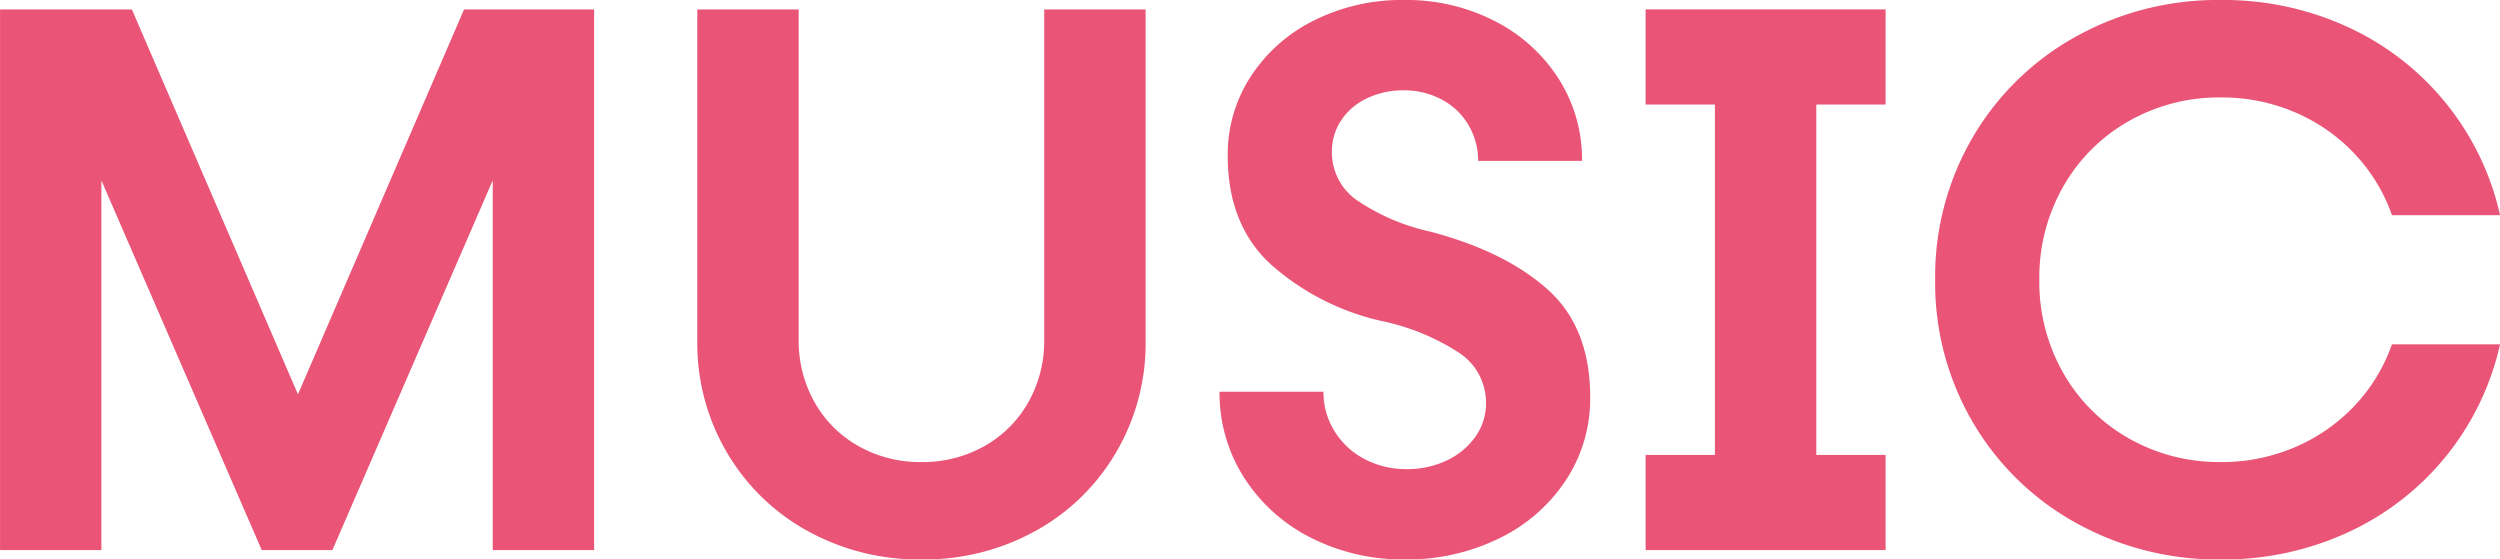 <svg xmlns="http://www.w3.org/2000/svg" width="286" height="64" viewBox="0 0 286 64"><path data-name="パス 94209" d="M.005 1.08h15.081l20.507 47.524h-3.012L53.088 1.08h14.879v61.844h-11.6V13.84h2.948L38.028 62.924h-8.087L8.65 13.84h2.948v49.084H.005ZM105.412 64a26.308 26.308 0 0 1-13.046-3.269 24.181 24.181 0 0 1-9.226-9 24.574 24.574 0 0 1-3.37-12.695V1.08h11.6v37.79a14.2 14.2 0 0 0 1.823 7.158 13.135 13.135 0 0 0 5.034 5.015 14.337 14.337 0 0 0 7.187 1.817 14.335 14.335 0 0 0 7.186-1.817 13.14 13.14 0 0 0 5.034-5.015 14.192 14.192 0 0 0 1.824-7.158V1.08h11.6v37.964a24.574 24.574 0 0 1-3.37 12.695 24.181 24.181 0 0 1-9.226 9A26.3 26.3 0 0 1 105.412 64Zm55.335 0a23.228 23.228 0 0 1-10.812-2.5 19.336 19.336 0 0 1-7.63-6.894 17.9 17.9 0 0 1-2.789-9.791h11.889a8.411 8.411 0 0 0 1.253 4.492 8.792 8.792 0 0 0 3.429 3.2 10.124 10.124 0 0 0 4.835 1.158 10.431 10.431 0 0 0 4.613-1 8.312 8.312 0 0 0 3.263-2.721 6.511 6.511 0 0 0 1.2-3.814 6.816 6.816 0 0 0-3.062-5.762 26.109 26.109 0 0 0-8.992-3.671 28.466 28.466 0 0 1-12.682-6.562q-4.811-4.532-4.811-12.314a16.324 16.324 0 0 1 2.641-9.08 18.325 18.325 0 0 1 7.238-6.406 22.441 22.441 0 0 1 10.315-2.336 22.106 22.106 0 0 1 10.36 2.413 18.7 18.7 0 0 1 7.309 6.607 17.116 17.116 0 0 1 2.67 9.388h-11.889a7.925 7.925 0 0 0-1.109-4.114 7.692 7.692 0 0 0-3.07-2.915 9.1 9.1 0 0 0-4.343-1.043 9.522 9.522 0 0 0-4.184.909 7.184 7.184 0 0 0-2.953 2.516 6.375 6.375 0 0 0-1.064 3.6 6.64 6.64 0 0 0 2.792 5.5 24.055 24.055 0 0 0 8.381 3.619q8.56 2.237 13.467 6.6t4.907 12.357a16.975 16.975 0 0 1-2.764 9.473 19.009 19.009 0 0 1-7.626 6.665A23.818 23.818 0 0 1 160.747 64Zm35.438-56.871h11.6v49.742h-11.6Zm-7.93 44.913h27.456v10.882h-27.456Zm0-50.966h27.456v10.882h-27.456ZM254.088 64a33.343 33.343 0 0 1-16.653-4.213 31.064 31.064 0 0 1-11.767-11.518A31.546 31.546 0 0 1 221.381 32a31.546 31.546 0 0 1 4.287-16.269 31.064 31.064 0 0 1 11.767-11.518A33.343 33.343 0 0 1 254.088 0a33.926 33.926 0 0 1 14.58 3.13 31.107 31.107 0 0 1 11.191 8.732 31.05 31.05 0 0 1 6.146 12.756h-12.364a19.732 19.732 0 0 0-4.286-7.039 20.351 20.351 0 0 0-6.807-4.73 21.121 21.121 0 0 0-8.461-1.7 20.874 20.874 0 0 0-10.593 2.729 19.873 19.873 0 0 0-7.472 7.487 21.031 21.031 0 0 0-2.723 10.638 21.031 21.031 0 0 0 2.723 10.638 19.873 19.873 0 0 0 7.472 7.487 20.874 20.874 0 0 0 10.593 2.729 21.121 21.121 0 0 0 8.461-1.7 20.351 20.351 0 0 0 6.807-4.73 19.732 19.732 0 0 0 4.286-7.039h12.364a31.05 31.05 0 0 1-6.142 12.756 31.107 31.107 0 0 1-11.195 8.726 33.926 33.926 0 0 1-14.58 3.13Z" fill="#e95477"/></svg>